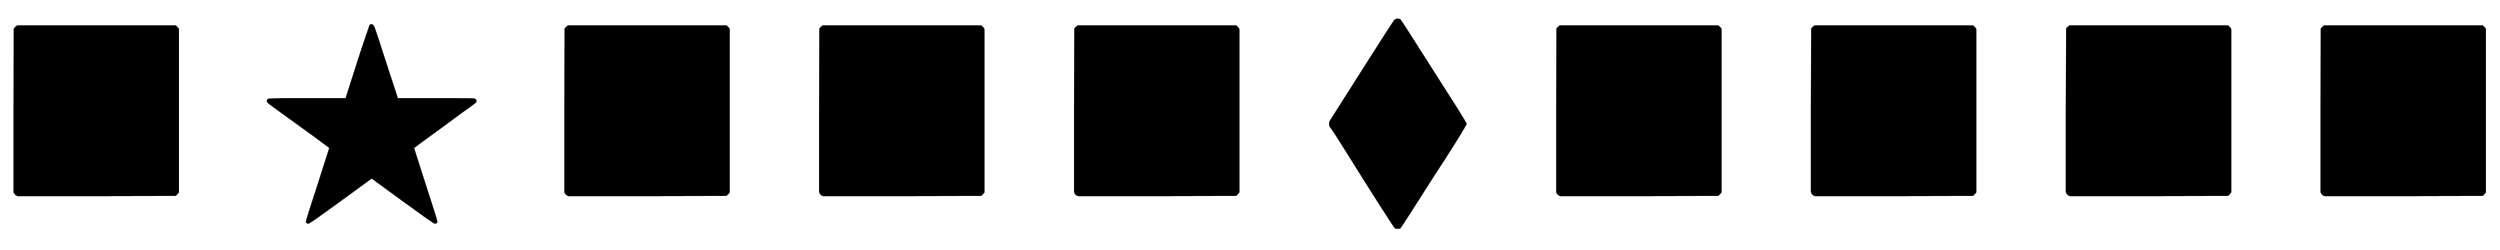 <svg xmlns:xlink="http://www.w3.org/1999/xlink" width="23.435ex" height="2.343ex" style="vertical-align: -0.505ex;" viewBox="0 -791.3 10090 1008.6" role="img" focusable="false" xmlns="http://www.w3.org/2000/svg" aria-labelledby="MathJax-SVG-1-Title"><title id="MathJax-SVG-1-Title">black medium square black star black medium square black medium square black medium square black lozenge black medium square black medium square black medium square black medium square</title><defs aria-hidden="true"><path stroke-width="1" id="E1-MJAMS-25A0" d="M71 0Q59 4 55 16V346L56 676Q64 686 70 689H709Q719 681 722 674V15Q719 10 709 1L390 0H71Z"></path><path stroke-width="1" id="E1-MJAMS-2605" d="M367 395Q374 416 398 492T442 627T463 688Q463 692 467 692Q471 694 472 694Q478 694 484 680T523 562Q553 469 576 400L577 395H731H819Q872 395 883 394T895 384Q895 380 891 376T832 333Q794 305 767 285Q643 195 643 194L690 47Q737 -96 737 -103Q737 -111 727 -111Q721 -111 594 -18L472 71L350 -18Q223 -111 217 -111Q207 -111 207 -103Q207 -96 254 47L301 194Q301 195 241 239T118 328T51 378Q49 382 49 384Q49 392 58 393T110 395H213H367Z"></path><path stroke-width="1" id="E1-MJAMS-29EB" d="M318 709Q325 716 332 716Q340 716 344 713T474 511Q611 298 611 292Q611 285 526 152Q494 103 474 72Q347 -128 344 -130Q340 -132 333 -132T322 -130Q319 -128 257 -31T131 169T60 278Q56 285 56 292Q56 298 60 305Q73 326 194 516T318 709Z"></path></defs><g stroke="currentColor" fill="currentColor" stroke-width="0" transform="matrix(1 0 0 -1 0 0)" aria-hidden="true"> <use xlink:href="#E1-MJAMS-25A0" x="0" y="0"></use> <use xlink:href="#E1-MJAMS-2605" x="1028" y="0"></use> <use xlink:href="#E1-MJAMS-25A0" x="2223" y="0"></use> <use xlink:href="#E1-MJAMS-25A0" x="3251" y="0"></use> <use xlink:href="#E1-MJAMS-25A0" x="4280" y="0"></use> <use xlink:href="#E1-MJAMS-29EB" x="5308" y="0"></use> <use xlink:href="#E1-MJAMS-25A0" x="6226" y="0"></use> <use xlink:href="#E1-MJAMS-25A0" x="7254" y="0"></use> <use xlink:href="#E1-MJAMS-25A0" x="8283" y="0"></use> <use xlink:href="#E1-MJAMS-25A0" x="9311" y="0"></use></g></svg>